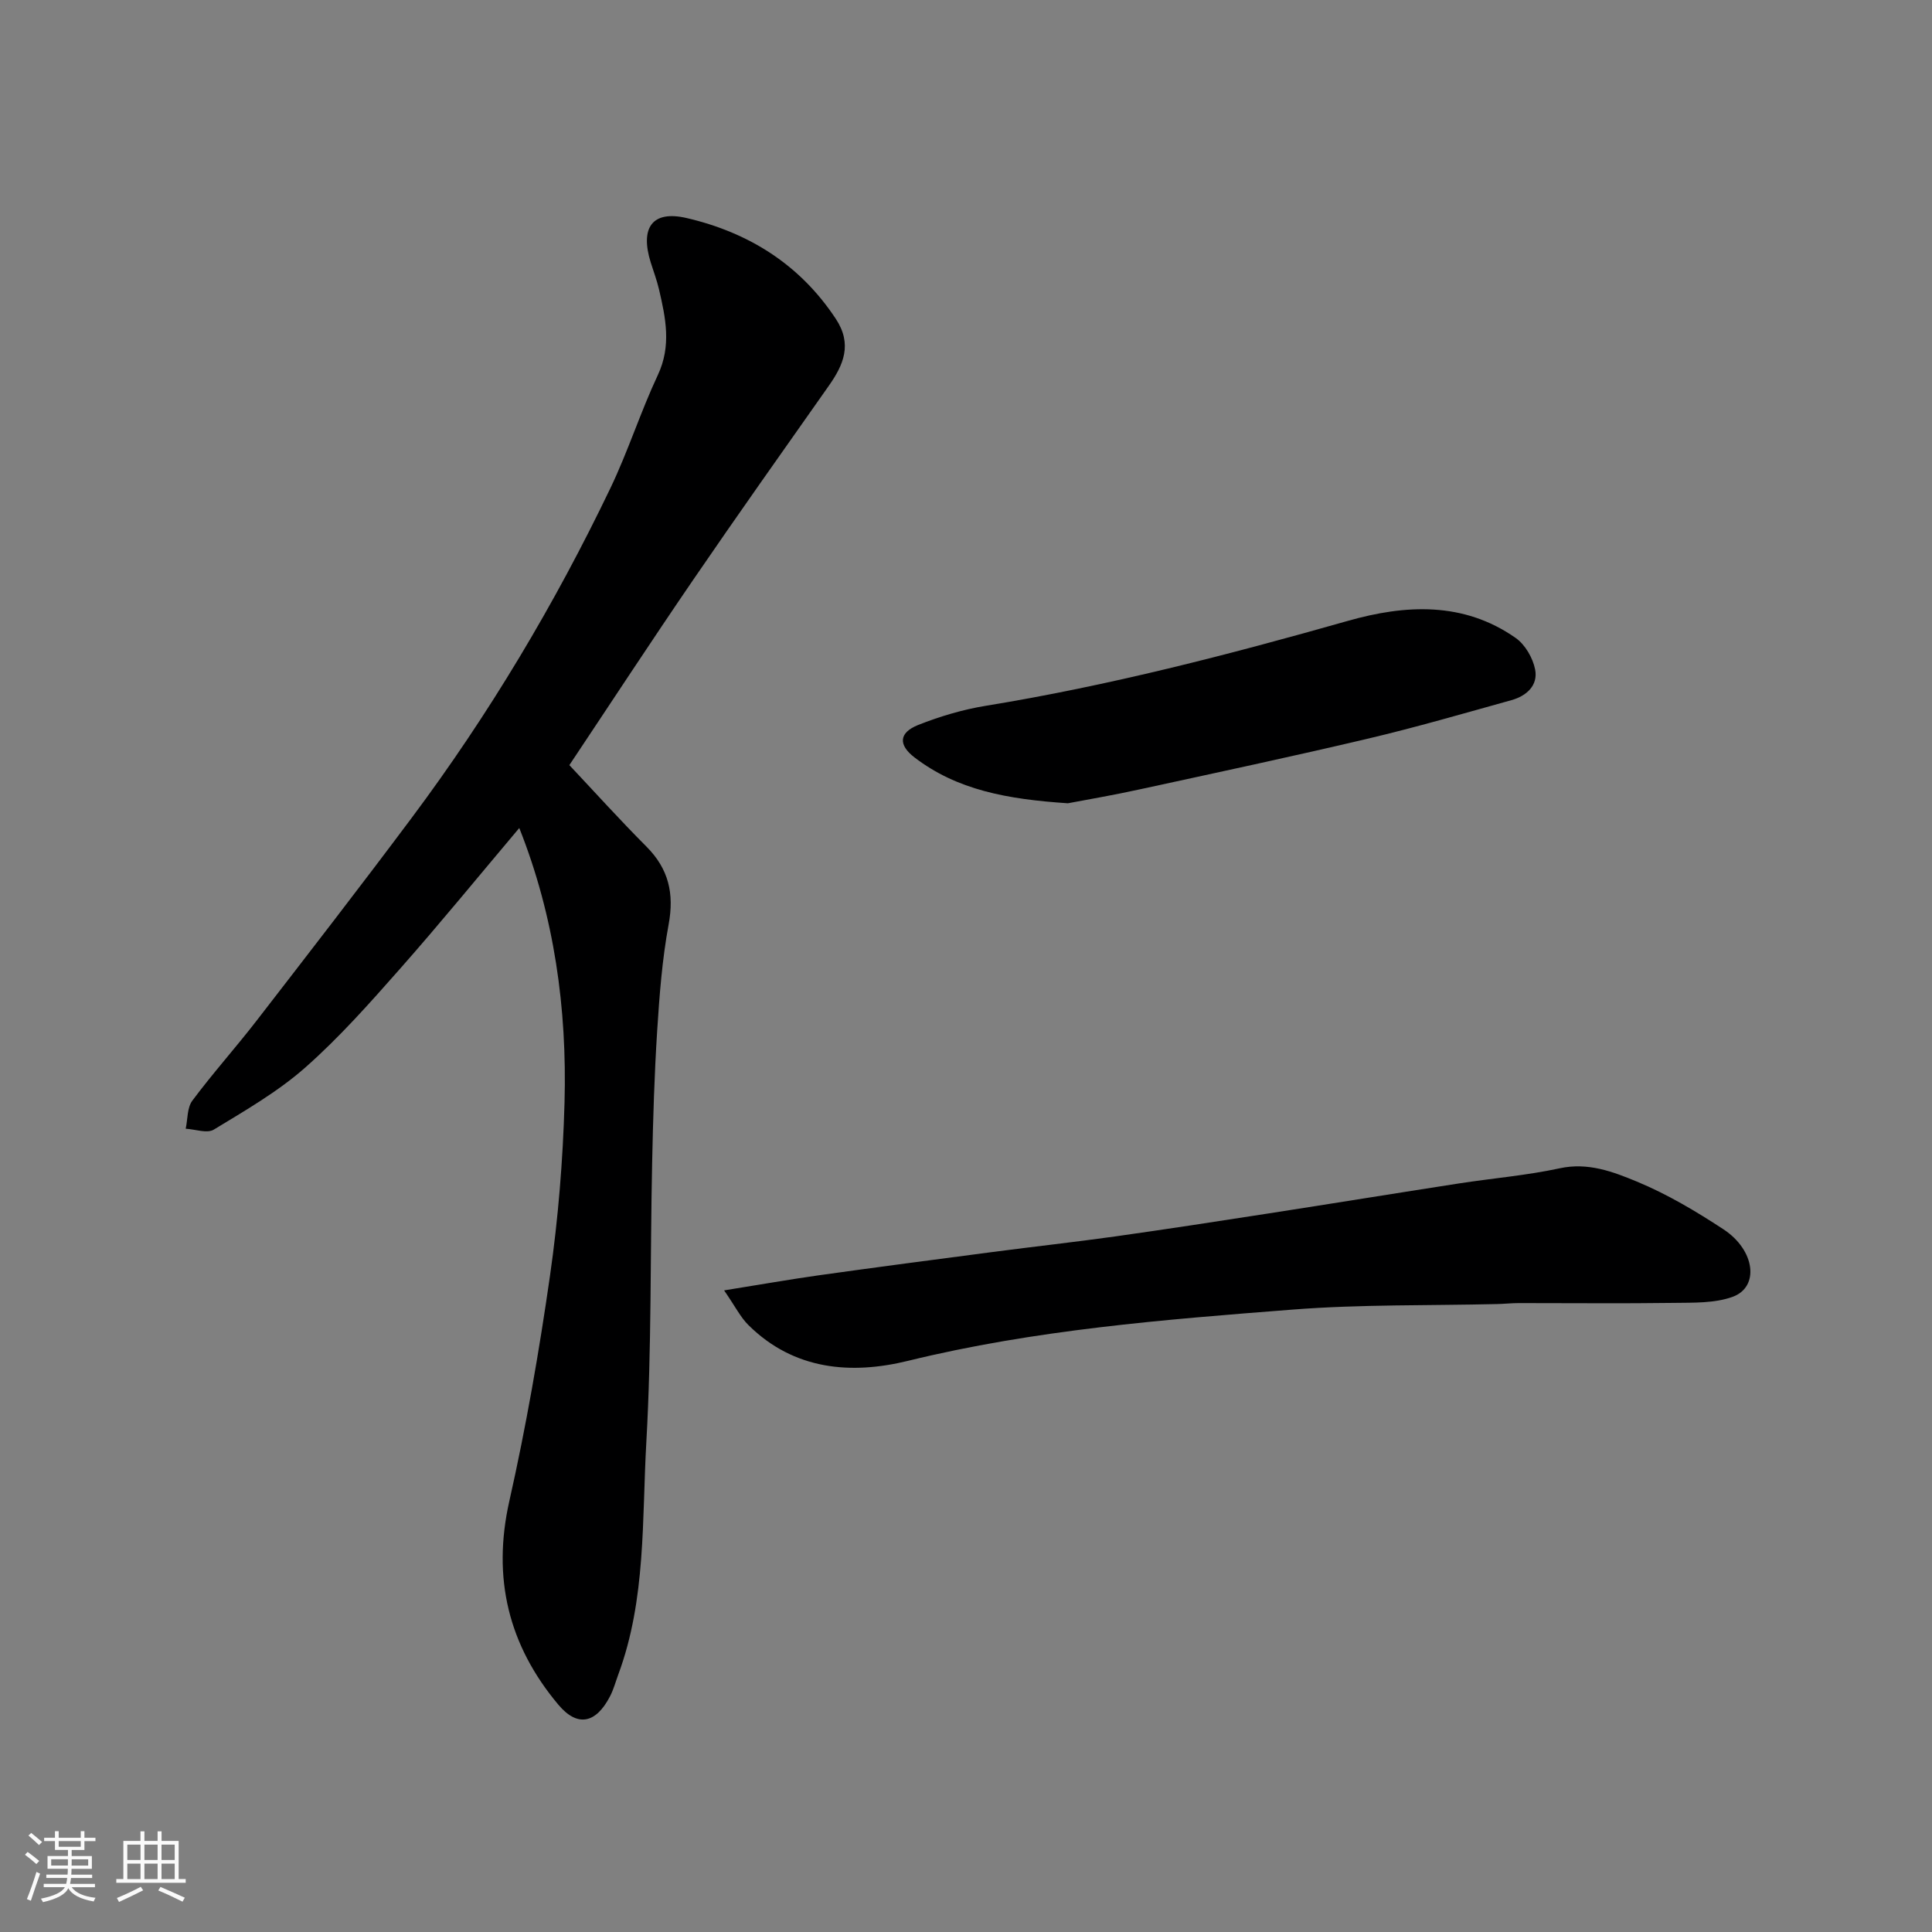 <svg enable-background="new 0 0 400 400" viewBox="0 0 400 400" xmlns="http://www.w3.org/2000/svg"><rect x="0" y="0" width="400" height="400" fill="#808080" stroke="none"/><path d="m5.17 384 .55-.58c.85.61 1.65 1.24 2.4 1.87l-.59.64c-.83-.73-1.62-1.38-2.36-1.93m1.22 9.53-.82-.34c.71-1.76 1.37-3.64 1.98-5.63.24.13.5.25.76.36-.6 1.67-1.24 3.54-1.92 5.61m-.5-13.5.57-.54c.56.44 1.31 1.06 2.26 1.87l-.64.64c-.68-.66-1.41-1.32-2.19-1.97m3.25.46h2.24v-1.36h.77v1.36h4.57v-1.36h.76v1.36h2.28v.69h-2.28v1.84h-2.64v1.26h4.18v2.64h-4.21c0 .45-.02.86-.05 1.21h4.32v.69h-4.38c-.04.34-.1.75-.19 1.22h5.15v.69h-4.82c.87 1.19 2.51 1.92 4.93 2.19-.17.31-.3.57-.37.76-2.77-.49-4.52-1.41-5.26-2.76-.56 1.26-2.3 2.23-5.24 2.9-.12-.24-.26-.48-.43-.72 2.73-.55 4.38-1.34 4.96-2.38h-4.38v-.69h4.65c.1-.38.17-.79.21-1.22h-4.32v-.69h4.4c.03-.34.05-.75.05-1.21h-4.2v-2.64h4.23v-1.26h-2.69v-1.84h-2.24zm1.46 4.46v1.29h3.45c.01-.4.02-.57.01-.53v-.32-.45h-3.46zm1.55-2.59h4.57v-1.19h-4.57zm6.11 2.59h-3.42v.77c-.01.19-.01.37-.02.53h3.44z" fill="#fafafa"/><path d="m32.63 379.16h.82v1.98h3.54v7.89h1.46v.78h-14.37v-.78h1.46v-7.89h3.54v-1.98h.82v1.98h2.73zm-3.49 11.48.5.73c-1.61.82-3.28 1.63-5 2.41-.13-.27-.28-.55-.44-.82 1.75-.72 3.4-1.49 4.94-2.32m-2.78-5.55h2.73v-3.18h-2.73zm0 3.95h2.73v-3.2h-2.73zm3.54-3.95h2.73v-3.18h-2.73zm0 3.95h2.73v-3.2h-2.73zm7.89 4.68c-1.84-.92-3.51-1.7-5.02-2.32l.45-.73c1.89.8 3.57 1.55 5.04 2.23zm-1.62-11.81h-2.73v3.18h2.73zm-2.73 7.13h2.73v-3.2h-2.73z" fill="#fafafa"/><g fill="#000001"><path d="m107.51 171.43c-8.36 9.91-16.35 19.7-24.7 29.16-6.25 7.08-12.56 14.21-19.62 20.44-5.68 5.01-12.41 8.88-18.92 12.84-1.39.85-3.85-.07-5.82-.18.42-1.96.28-4.34 1.37-5.81 4.21-5.65 8.93-10.91 13.25-16.49 10.8-13.97 21.61-27.93 32.18-42.08 15.97-21.38 29.61-44.22 41.14-68.27 3.65-7.62 6.22-15.75 9.81-23.4 2.84-6.05 1.62-11.81.24-17.73-.44-1.89-1.14-3.73-1.72-5.59-2.24-7.19.33-10.83 7.43-9.18 12.82 2.98 23.46 9.6 30.9 20.88 3.46 5.24 1.61 9.52-1.5 13.92-9.39 13.34-18.83 26.65-28.04 40.12-8.75 12.79-17.23 25.76-25.63 38.35 5.12 5.44 10.4 11.29 15.95 16.86 4.61 4.62 5.79 9.73 4.6 16.14-1.34 7.24-1.9 14.65-2.37 22.02-.58 9.08-.85 18.19-1.04 27.29-.41 19.26-.11 38.55-1.2 57.77-.92 16.14-.03 32.61-5.81 48.2-.56 1.52-.98 3.11-1.72 4.53-2.9 5.58-6.71 6.46-10.69 1.72-10.3-12.27-13.74-26.17-10.15-42.15 3.47-15.41 6.18-31.02 8.42-46.66 1.7-11.86 2.68-23.89 3.01-35.87.53-19.45-2.1-38.54-9.37-56.83z"/><path d="m149.92 267.16c7.39-1.18 13.54-2.27 19.72-3.14 11.98-1.68 23.98-3.25 35.98-4.82 8.44-1.11 16.91-2.04 25.33-3.22 10.51-1.48 21-3.09 31.49-4.72 13.23-2.05 26.44-4.2 39.67-6.25 6.94-1.07 13.98-1.65 20.82-3.13 5.85-1.27 11.02.71 15.93 2.74 6.29 2.6 12.26 6.15 17.97 9.9 6.6 4.34 7.48 11.98 1.85 13.99-3.72 1.33-8.06 1.18-12.12 1.24-10.71.15-21.43.03-32.14.04-1.49 0-2.98.17-4.46.2-14.09.34-28.23.05-42.26 1.14-26.74 2.08-53.48 4.19-79.72 10.62-11.75 2.88-23.58 1.93-32.99-7.37-1.66-1.62-2.73-3.83-5.07-7.22z"/><path d="m221.09 166.31c-12.61-.84-22.94-2.75-31.75-9.49-3.39-2.6-3.25-5.12.75-6.72 4.49-1.78 9.23-3.19 13.99-3.97 25.41-4.14 50.26-10.57 75-17.59 11.83-3.36 23.9-4.05 34.72 3.54 1.96 1.37 3.56 4.14 4.03 6.52.65 3.31-1.79 5.5-4.91 6.36-9.85 2.74-19.68 5.6-29.62 7.95-15.67 3.7-31.42 7.06-47.15 10.48-5.59 1.23-11.21 2.19-15.06 2.92z"/></g></svg>